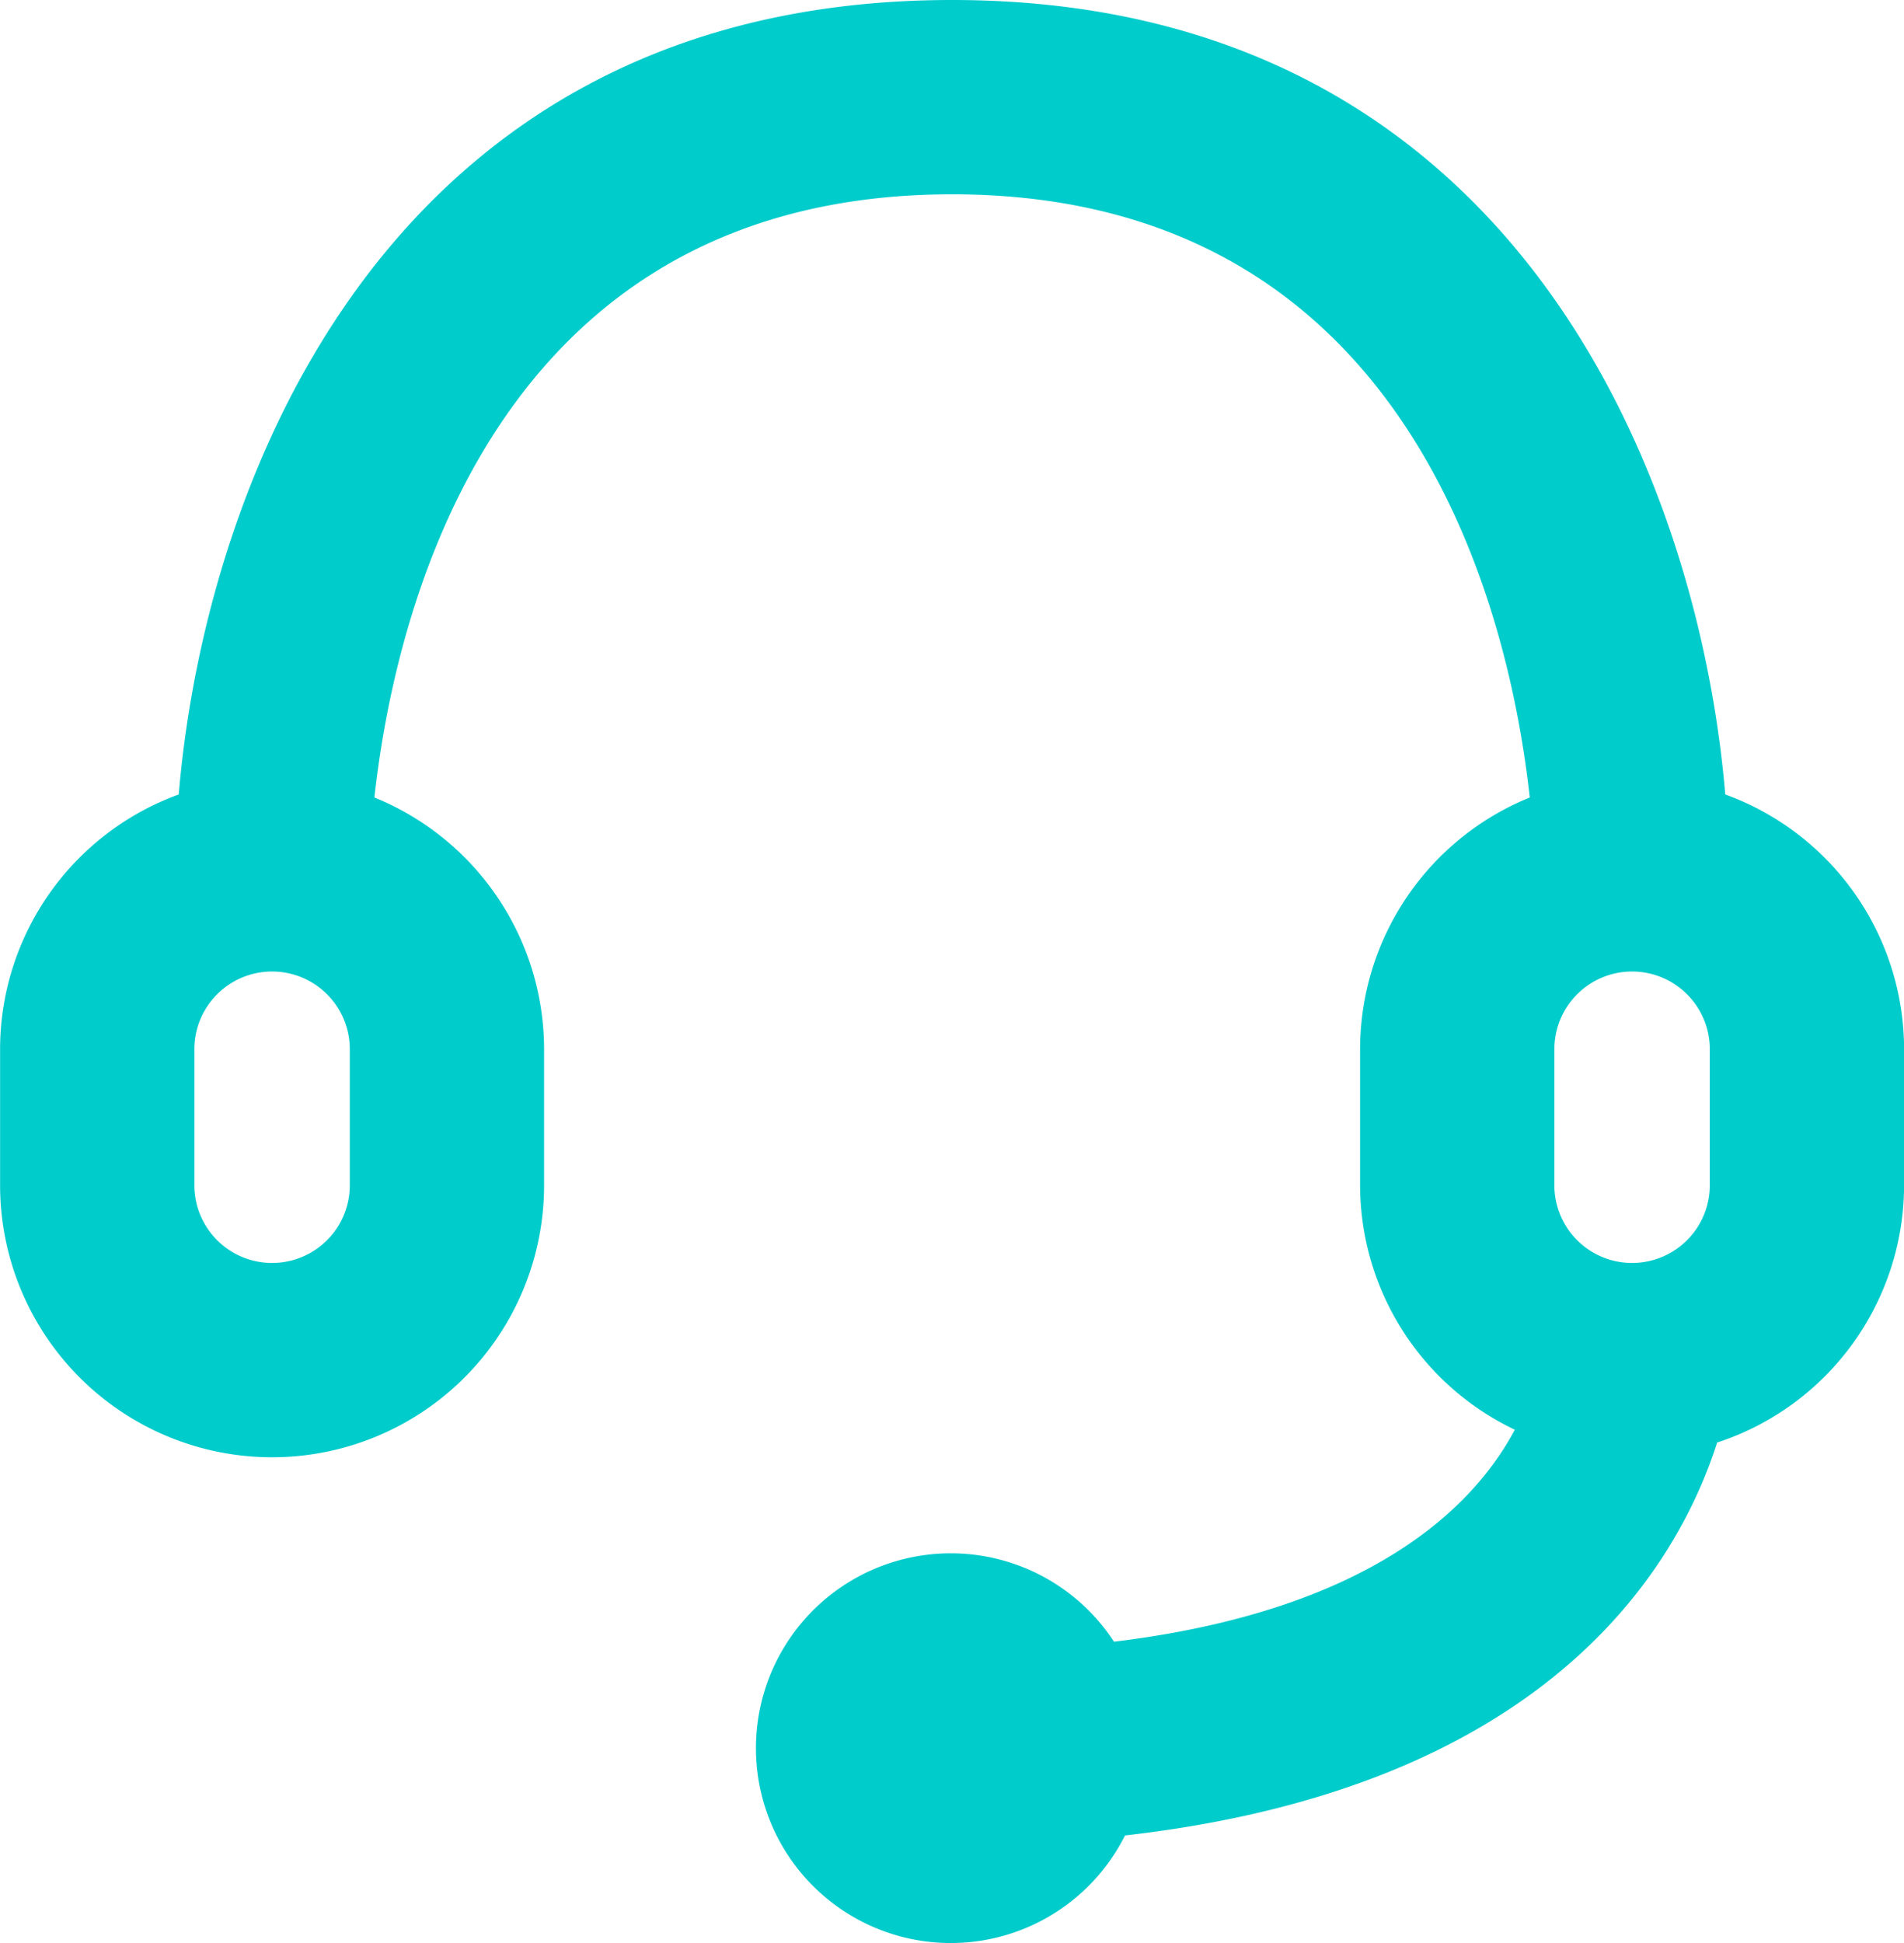 <?xml version="1.0" encoding="utf-8"?>
<svg xmlns="http://www.w3.org/2000/svg" id="Support_and_Training" data-name="Support and Training" width="44.1" height="45" viewBox="0 0 44.1 45">
  <path id="Path_4627" data-name="Path 4627" d="M42.158,20.4C41.551,13.155,37.321,2,24.248,2S6.945,13.155,6.338,20.4A6.284,6.284,0,0,0,2.2,26.3v3.15a6.3,6.3,0,1,0,12.6,0V26.3a6.3,6.3,0,0,0-3.93-5.83c.455-4.137,2.661-13.97,13.38-13.97s12.926,9.836,13.38,13.97A6.3,6.3,0,0,0,33.7,26.3v3.15a6.283,6.283,0,0,0,3.584,5.662C36.33,36.906,33.937,39.3,28,40.022a4.513,4.513,0,1,0,.255,4.487c9.667-1.1,12.749-6.085,13.715-9.1A6.279,6.279,0,0,0,46.3,29.45V26.3A6.284,6.284,0,0,0,42.158,20.4ZM10.3,29.45a1.8,1.8,0,0,1-3.6,0V26.3a1.8,1.8,0,1,1,3.6,0ZM38.2,26.3a1.8,1.8,0,0,1,3.6,0v3.15a1.8,1.8,0,0,1-3.6,0Z" transform="translate(-2.198 -2)" fill="#0cc"/>
</svg>